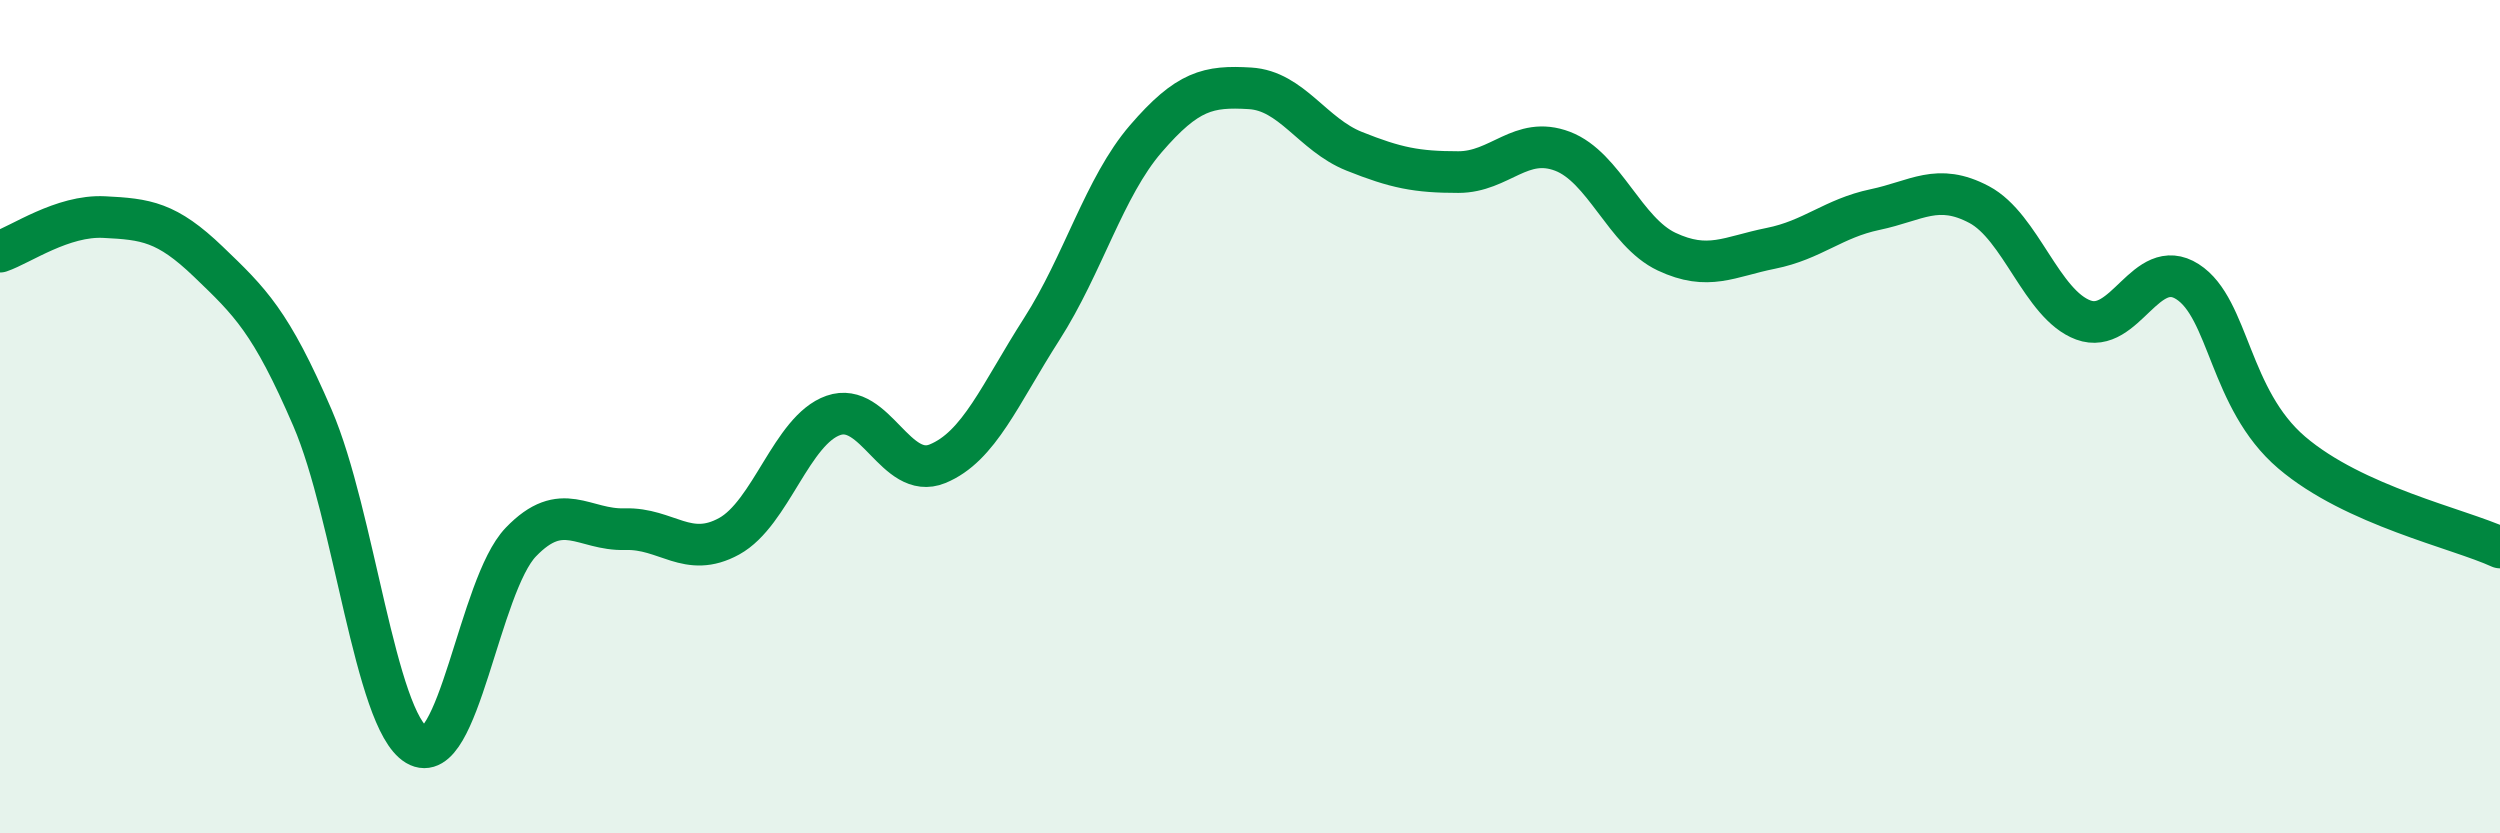 
    <svg width="60" height="20" viewBox="0 0 60 20" xmlns="http://www.w3.org/2000/svg">
      <path
        d="M 0,6.04 C 0.5,5.87 1.5,5.16 2.5,5.21 C 3.5,5.26 4,5.32 5,6.28 C 6,7.24 6.5,7.71 7.5,10.03 C 8.5,12.35 9,17.28 10,17.88 C 11,18.48 11.5,14.05 12.5,13.01 C 13.5,11.97 14,12.73 15,12.7 C 16,12.67 16.5,13.42 17.5,12.87 C 18.5,12.32 19,10.32 20,9.97 C 21,9.62 21.5,11.54 22.5,11.13 C 23.5,10.72 24,9.46 25,7.9 C 26,6.34 26.5,4.49 27.5,3.33 C 28.5,2.17 29,2.06 30,2.12 C 31,2.18 31.5,3.23 32.5,3.63 C 33.5,4.03 34,4.13 35,4.13 C 36,4.13 36.5,3.25 37.5,3.63 C 38.5,4.01 39,5.57 40,6.04 C 41,6.51 41.5,6.16 42.5,5.96 C 43.5,5.76 44,5.24 45,5.03 C 46,4.82 46.5,4.38 47.5,4.91 C 48.5,5.44 49,7.31 50,7.68 C 51,8.05 51.5,6.12 52.5,6.76 C 53.5,7.4 53.5,9.58 55,10.86 C 56.5,12.14 59,12.68 60,13.14L60 20L0 20Z"
        fill="#008740"
        opacity="0.1"
        stroke-linecap="round"
        stroke-linejoin="round"
      />
      <path
        d="M 0,6.04 C 0.5,5.87 1.5,5.16 2.5,5.21 C 3.5,5.26 4,5.32 5,6.28 C 6,7.24 6.5,7.71 7.5,10.03 C 8.5,12.35 9,17.28 10,17.88 C 11,18.48 11.5,14.05 12.5,13.01 C 13.5,11.97 14,12.73 15,12.7 C 16,12.67 16.5,13.42 17.5,12.87 C 18.5,12.32 19,10.32 20,9.97 C 21,9.62 21.5,11.54 22.5,11.13 C 23.5,10.72 24,9.46 25,7.9 C 26,6.34 26.5,4.49 27.5,3.33 C 28.5,2.17 29,2.06 30,2.12 C 31,2.18 31.5,3.23 32.5,3.63 C 33.5,4.03 34,4.13 35,4.13 C 36,4.13 36.5,3.25 37.5,3.63 C 38.5,4.01 39,5.57 40,6.04 C 41,6.51 41.5,6.16 42.5,5.96 C 43.5,5.76 44,5.24 45,5.03 C 46,4.82 46.5,4.38 47.5,4.91 C 48.5,5.44 49,7.31 50,7.68 C 51,8.05 51.5,6.12 52.5,6.76 C 53.5,7.4 53.5,9.58 55,10.86 C 56.5,12.14 59,12.68 60,13.14"
        stroke="#008740"
        stroke-width="1"
        fill="none"
        stroke-linecap="round"
        stroke-linejoin="round"
      />
    </svg>
  